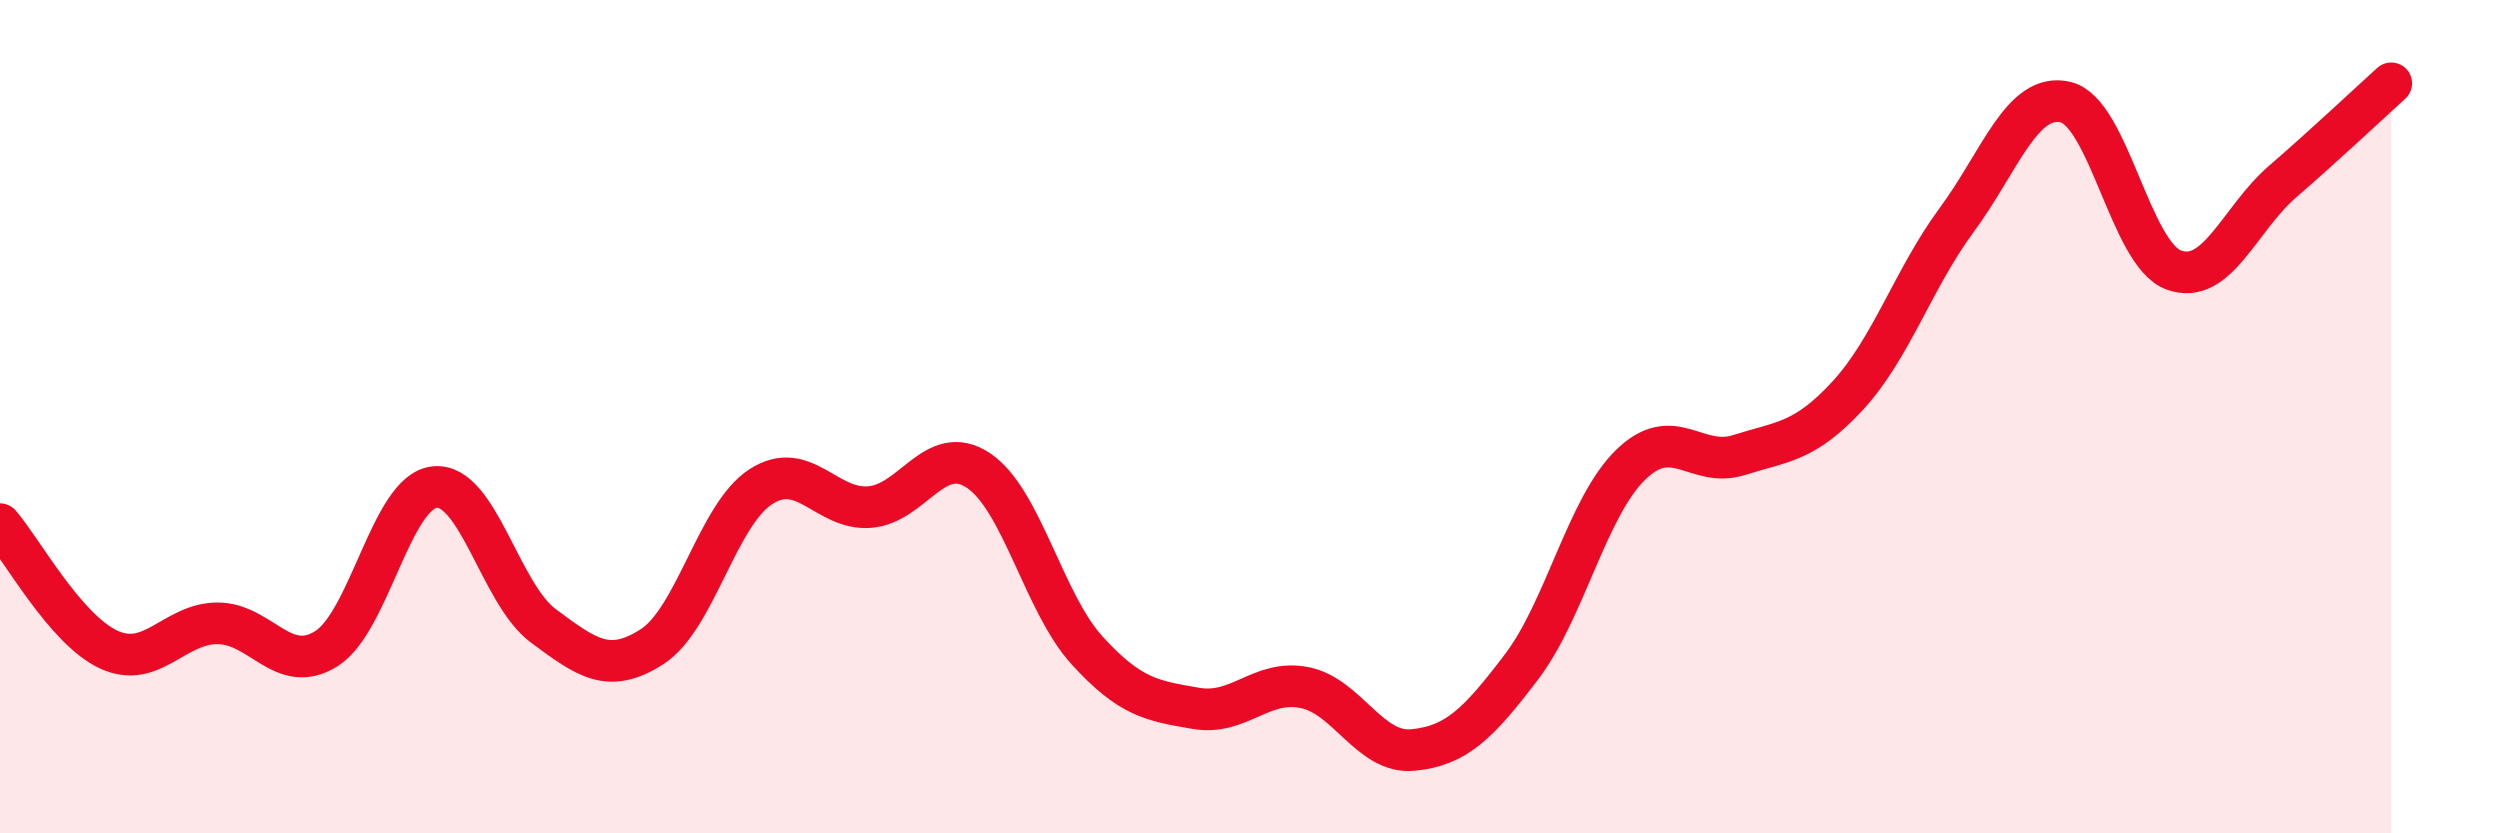 
    <svg width="60" height="20" viewBox="0 0 60 20" xmlns="http://www.w3.org/2000/svg">
      <path
        d="M 0,12.58 C 0.52,13.18 1.57,15.11 2.61,15.59 C 3.65,16.07 4.18,14.96 5.22,14.96 C 6.26,14.96 6.79,16.22 7.83,15.57 C 8.87,14.92 9.39,11.8 10.43,11.69 C 11.47,11.58 12,14.25 13.04,15.02 C 14.08,15.79 14.61,16.19 15.65,15.52 C 16.69,14.85 17.22,12.35 18.26,11.68 C 19.3,11.01 19.83,12.25 20.87,12.17 C 21.91,12.09 22.44,10.6 23.48,11.29 C 24.52,11.98 25.05,14.47 26.09,15.61 C 27.13,16.75 27.66,16.82 28.7,17 C 29.74,17.18 30.26,16.3 31.3,16.5 C 32.34,16.7 32.87,18.1 33.91,18 C 34.95,17.9 35.48,17.37 36.52,16 C 37.56,14.63 38.09,12.18 39.13,11.16 C 40.17,10.14 40.7,11.25 41.74,10.92 C 42.78,10.59 43.31,10.62 44.35,9.49 C 45.39,8.36 45.92,6.69 46.96,5.28 C 48,3.87 48.53,2.21 49.57,2.45 C 50.61,2.69 51.13,6.1 52.17,6.48 C 53.21,6.86 53.74,5.26 54.78,4.36 C 55.82,3.46 56.87,2.47 57.39,2L57.39 20L0 20Z"
        fill="#EB0A25"
        opacity="0.1"
        stroke-linecap="round"
        stroke-linejoin="round"
      />
      <path
        d="M 0,12.58 C 0.52,13.18 1.57,15.11 2.61,15.59 C 3.65,16.07 4.18,14.96 5.22,14.96 C 6.26,14.96 6.79,16.22 7.83,15.57 C 8.87,14.92 9.39,11.8 10.43,11.69 C 11.47,11.58 12,14.25 13.04,15.02 C 14.08,15.79 14.61,16.19 15.65,15.52 C 16.69,14.85 17.22,12.35 18.26,11.68 C 19.3,11.01 19.83,12.25 20.87,12.17 C 21.91,12.09 22.44,10.6 23.48,11.29 C 24.52,11.98 25.05,14.47 26.09,15.61 C 27.13,16.75 27.66,16.82 28.7,17 C 29.74,17.18 30.26,16.3 31.3,16.5 C 32.34,16.7 32.87,18.1 33.91,18 C 34.95,17.9 35.48,17.37 36.52,16 C 37.56,14.63 38.09,12.18 39.13,11.16 C 40.17,10.14 40.7,11.25 41.74,10.92 C 42.78,10.59 43.31,10.62 44.35,9.49 C 45.39,8.36 45.92,6.69 46.96,5.28 C 48,3.87 48.53,2.21 49.57,2.45 C 50.61,2.69 51.13,6.1 52.17,6.48 C 53.21,6.86 53.74,5.26 54.78,4.36 C 55.82,3.46 56.87,2.47 57.39,2"
        stroke="#EB0A25"
        stroke-width="1"
        fill="none"
        stroke-linecap="round"
        stroke-linejoin="round"
      />
    </svg>
  
